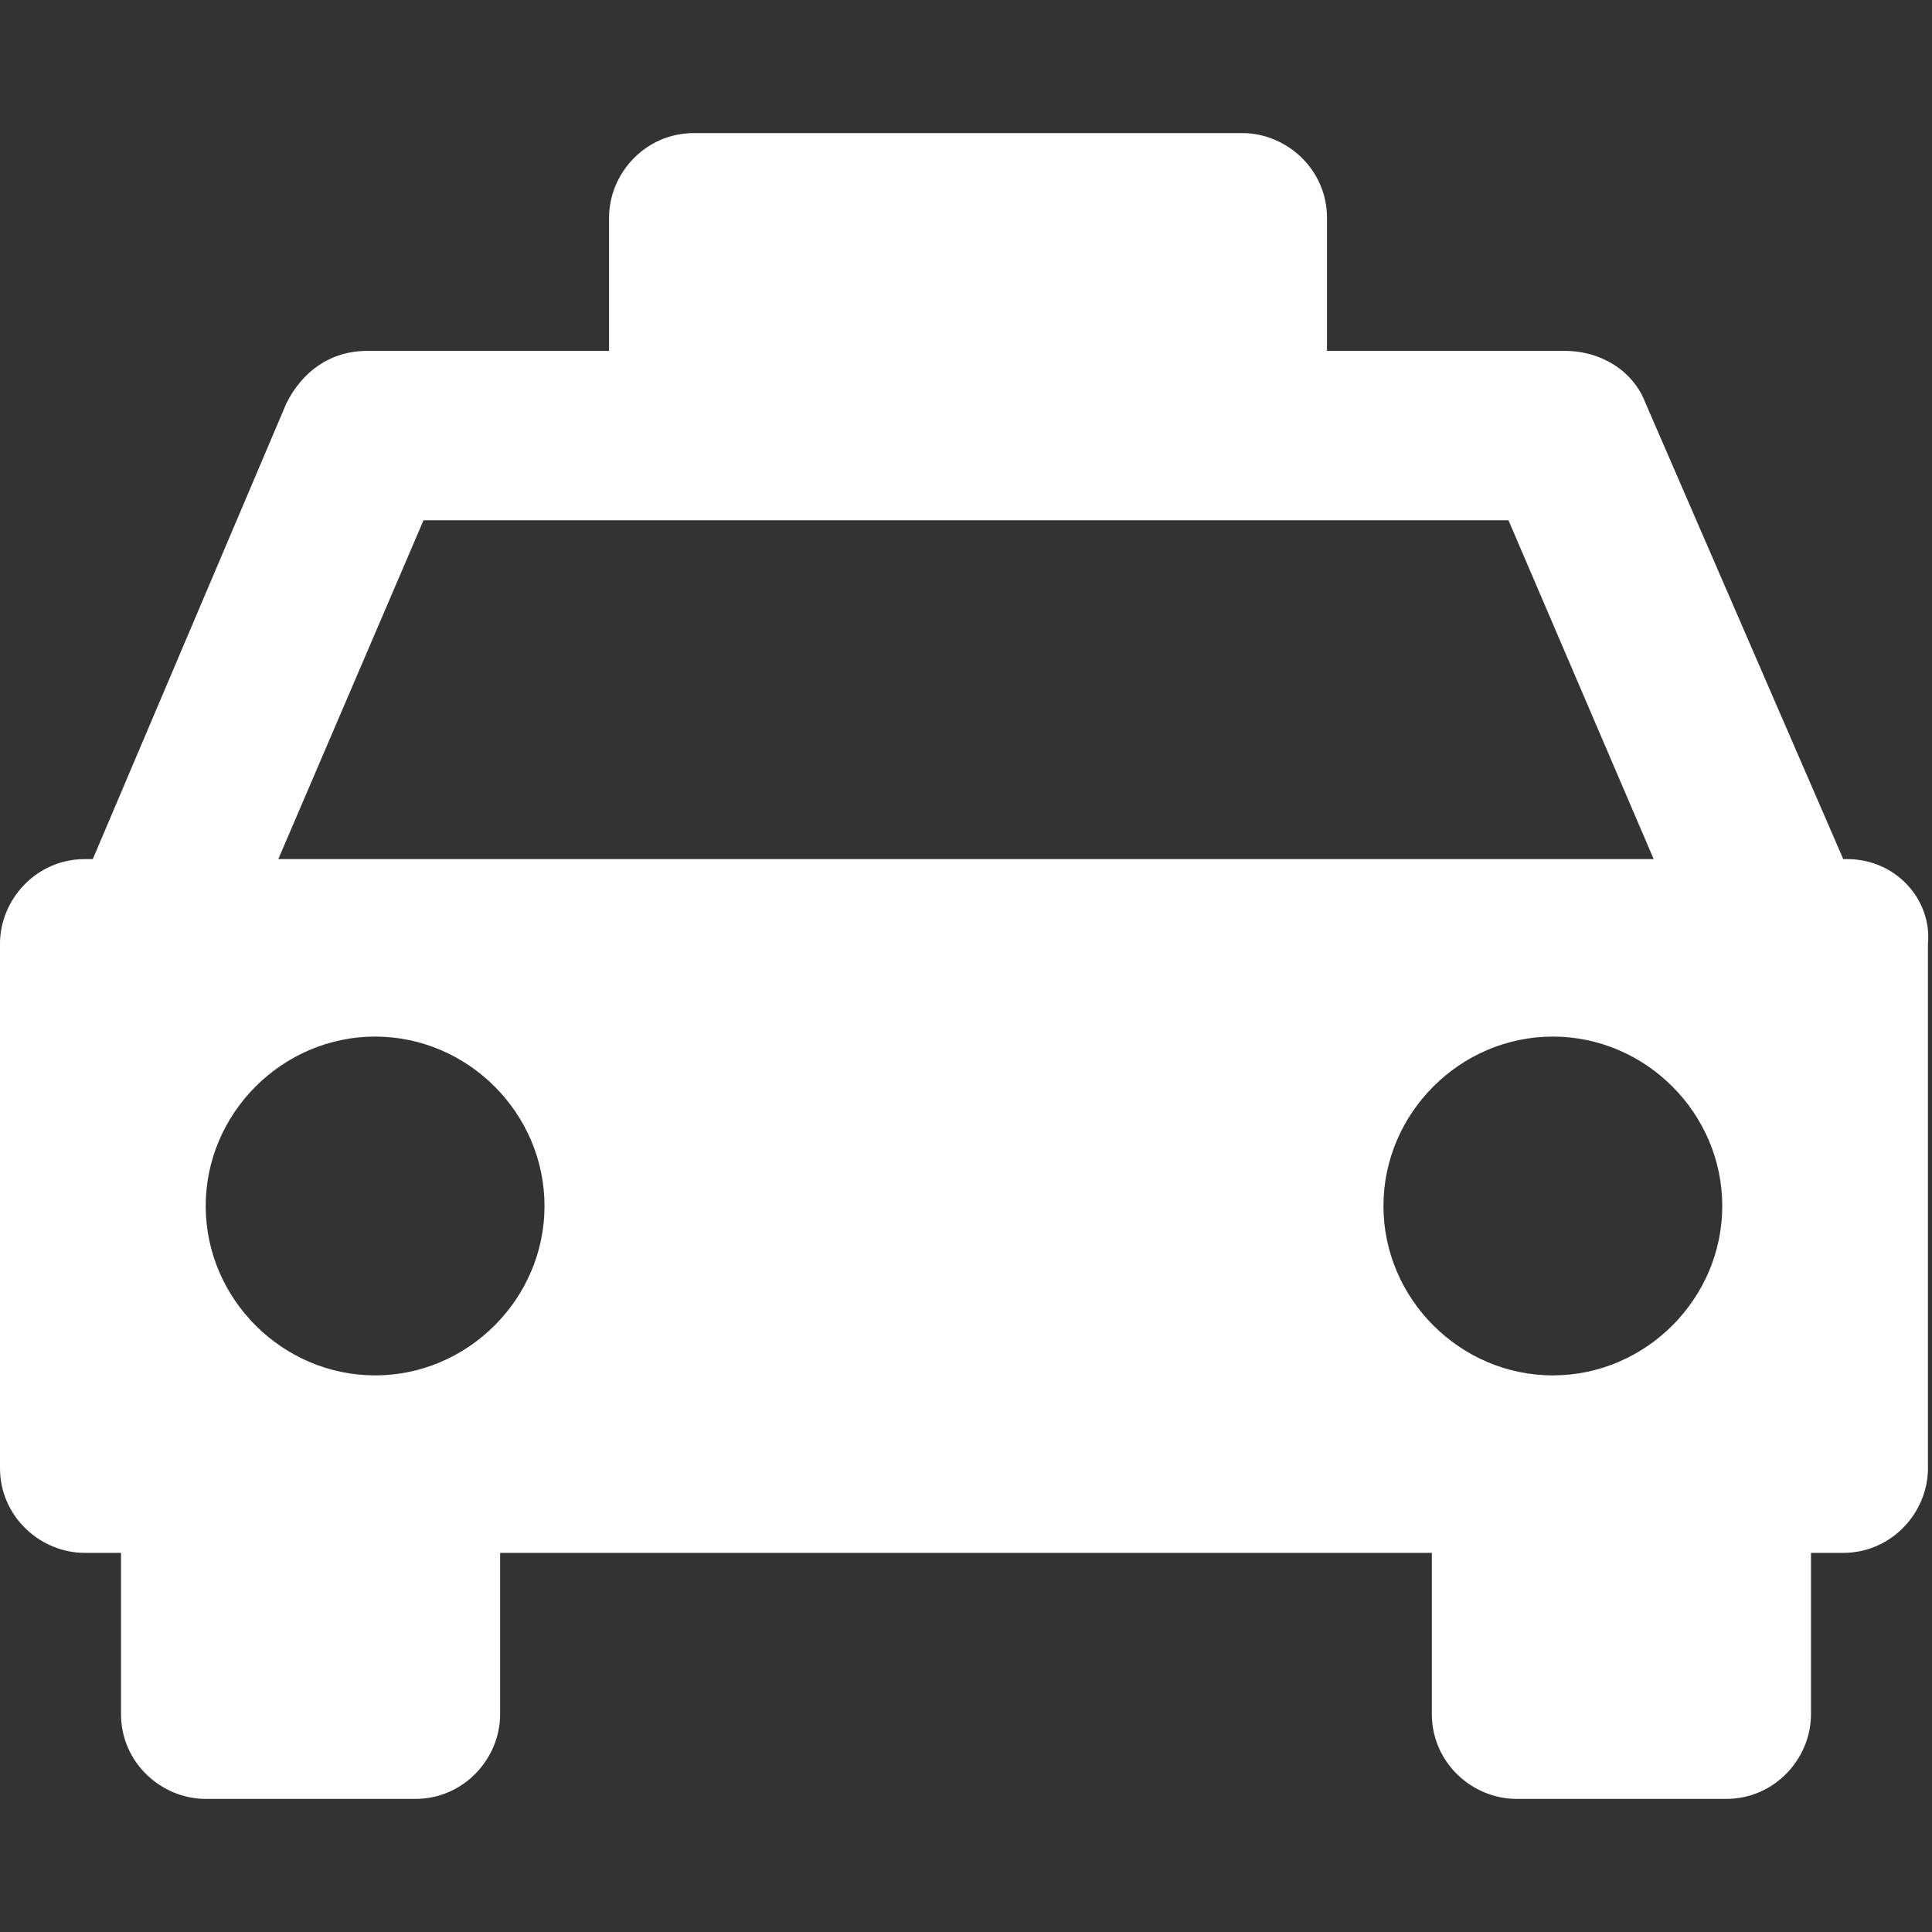 <?xml version="1.0" encoding="utf-8"?>
<!-- Generator: Adobe Illustrator 25.0.0, SVG Export Plug-In . SVG Version: 6.00 Build 0)  -->
<svg version="1.1" id="Capa_1" xmlns="http://www.w3.org/2000/svg" xmlns:xlink="http://www.w3.org/1999/xlink" x="0px" y="0px"
	 viewBox="0 0 47.9 47.9" style="enable-background:new 0 0 47.9 47.9;" xml:space="preserve">
<rect x="0" y="0" width="47.9" height="47.9" fill="#333333" stroke="none"/>
<style type="text/css">
	.st0{fill:#FFFFFF;}
</style>
<g>
	<g>
		<path class="st0" d="M45.8,21.3h-0.1L40.8,10c-0.3-0.8-1.1-1.3-2-1.3h-5.9V5.4c0-1.2-1-2.1-2.1-2.1H17.2c-1.2,0-2.1,1-2.1,2.1v3.3
			H9.1c-0.9,0-1.6,0.5-2,1.3L2.3,21.3H2.1c-1.2,0-2.1,1-2.1,2.1V27v9.4c0,1.2,1,2.1,2.1,2.1H3v4c0,1.2,1,2.1,2.1,2.1h5.2
			c1.2,0,2.1-1,2.1-2.1v-4h23.1v4c0,1.2,1,2.1,2.1,2.1h5.2c1.2,0,2.1-1,2.1-2.1v-4h0.8c1.2,0,2.1-1,2.1-2.1V27v-3.6
			C47.9,22.3,47,21.3,45.8,21.3z M10.5,12.9h26.9l3.6,8.4H6.9L10.5,12.9z M9.3,34.1c-2.3,0-4.2-1.9-4.2-4.2c0-2.3,1.9-4.2,4.2-4.2
			c2.3,0,4.2,1.9,4.2,4.2C13.5,32.2,11.6,34.1,9.3,34.1z M38.5,34.1c-2.3,0-4.2-1.9-4.2-4.2c0-2.3,1.9-4.2,4.2-4.2
			c2.3,0,4.2,1.9,4.2,4.2C42.7,32.2,40.8,34.1,38.5,34.1z"/>
	</g>
</g>
</svg>
